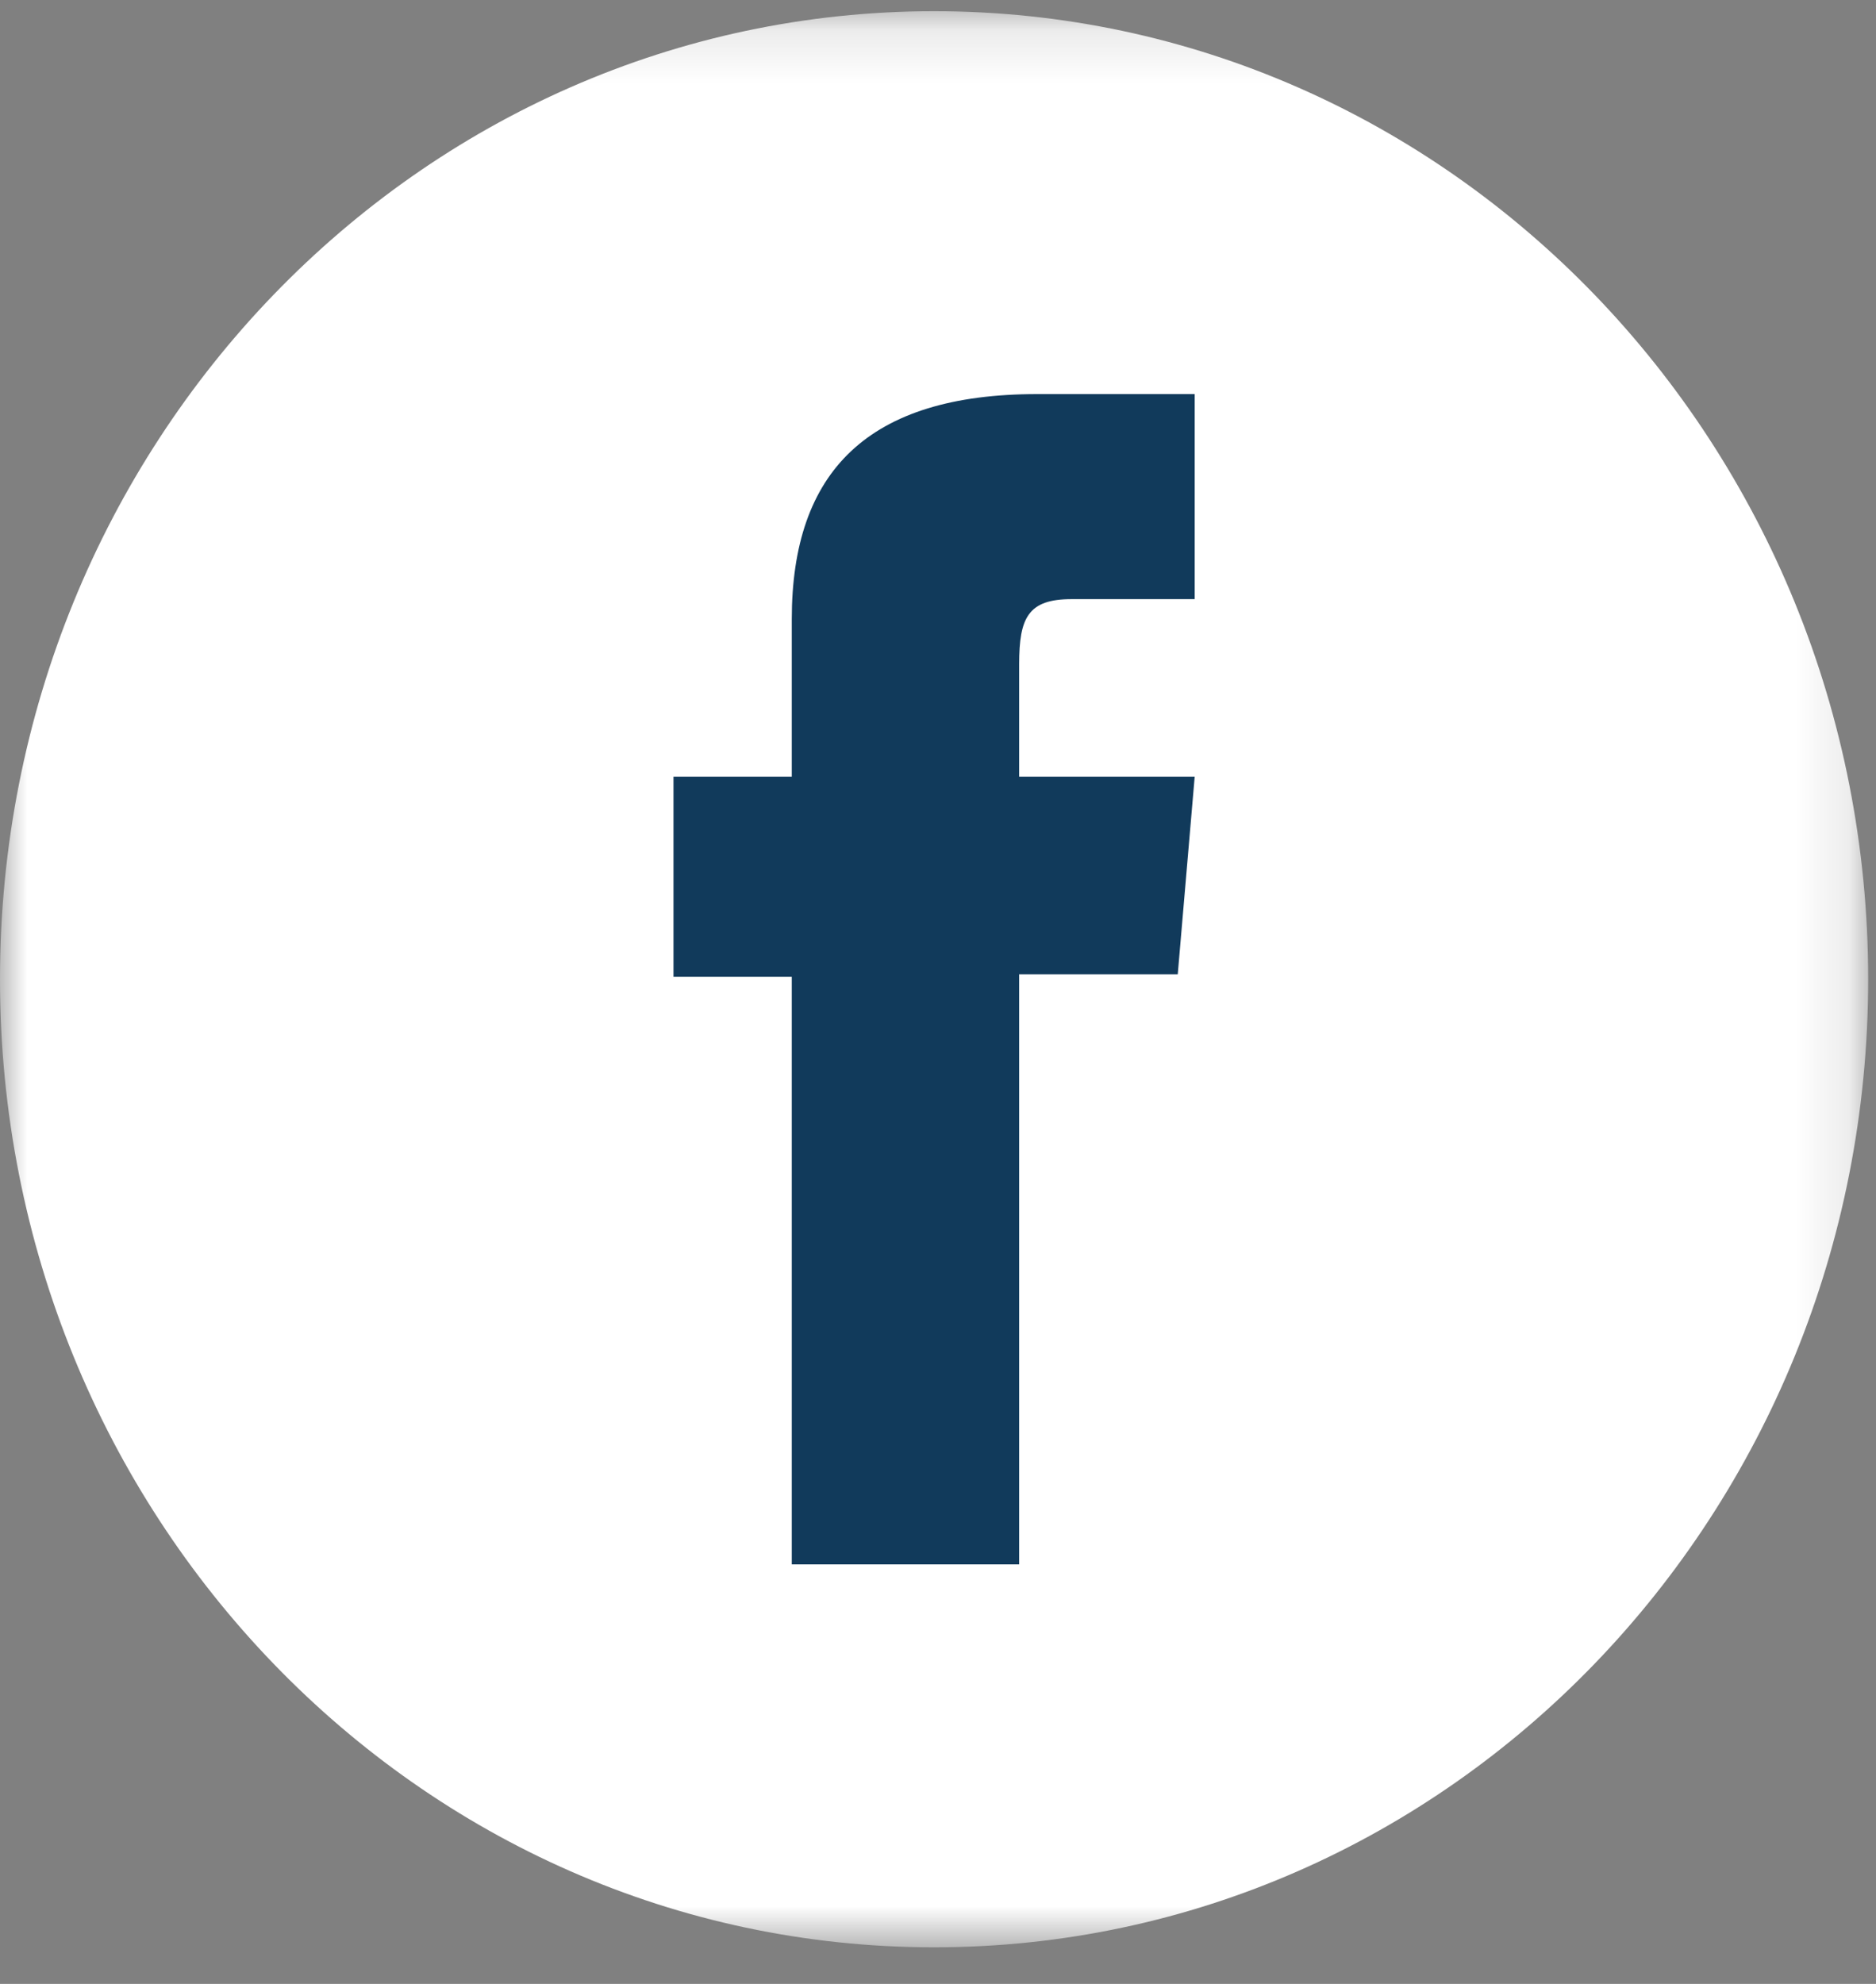 <?xml version="1.0" encoding="UTF-8"?>
<svg width="35px" height="37px" viewBox="0 0 35 37" version="1.1" xmlns="http://www.w3.org/2000/svg" xmlns:xlink="http://www.w3.org/1999/xlink">
    <rect x="0" y="0" width="35" height="37" fill="#808080" stroke="none"/>
    <!-- Generator: Sketch 59.1 (86144) - https://sketch.com -->
    <title>Group 6 Copy</title>
    <desc>Created with Sketch.</desc>
    <defs>
        <polygon id="path-1" points="0 0.151 34.854 0.151 34.854 36.26 0 36.26"></polygon>
    </defs>
    <g id="Symbols" stroke="none" stroke-width="1" fill="none" fill-rule="evenodd">
        <g id="footer" transform="translate(-233, -349)">
            <g id="Group-6-Copy" transform="translate(233, 349)">
                <g id="Group-3" transform="translate(0, 0.058)">
                    <mask id="mask-2" fill="white">
                        <use xlink:href="#path-1"></use>
                    </mask>
                    <g id="Clip-2"></g>
                    <path d="M17.427,36.26 L17.427,36.26 C7.802,36.26 -0,28.176 -0,18.205 C-0,8.234 7.802,0.151 17.427,0.151 L17.427,0.151 C27.052,0.151 34.854,8.234 34.854,18.205 C34.854,28.176 27.052,36.26 17.427,36.26" id="Fill-1" fill="#FFFFFF" mask="url(#mask-2)"></path>
                </g>
                <path d="M14.772,29.176 L19.014,29.176 L19.014,18.17 L21.973,18.17 L22.289,14.485 L19.014,14.485 L19.014,12.387 C19.014,11.518 19.182,11.174 19.993,11.174 L22.289,11.174 L22.289,7.35 L19.351,7.35 C16.195,7.35 14.772,8.791 14.772,11.547 L14.772,14.485 L12.565,14.485 L12.565,18.217 L14.772,18.217 L14.772,29.176 Z" id="Fill-4" fill="#113A5B"></path>
            </g>
        </g>
    </g>
</svg>